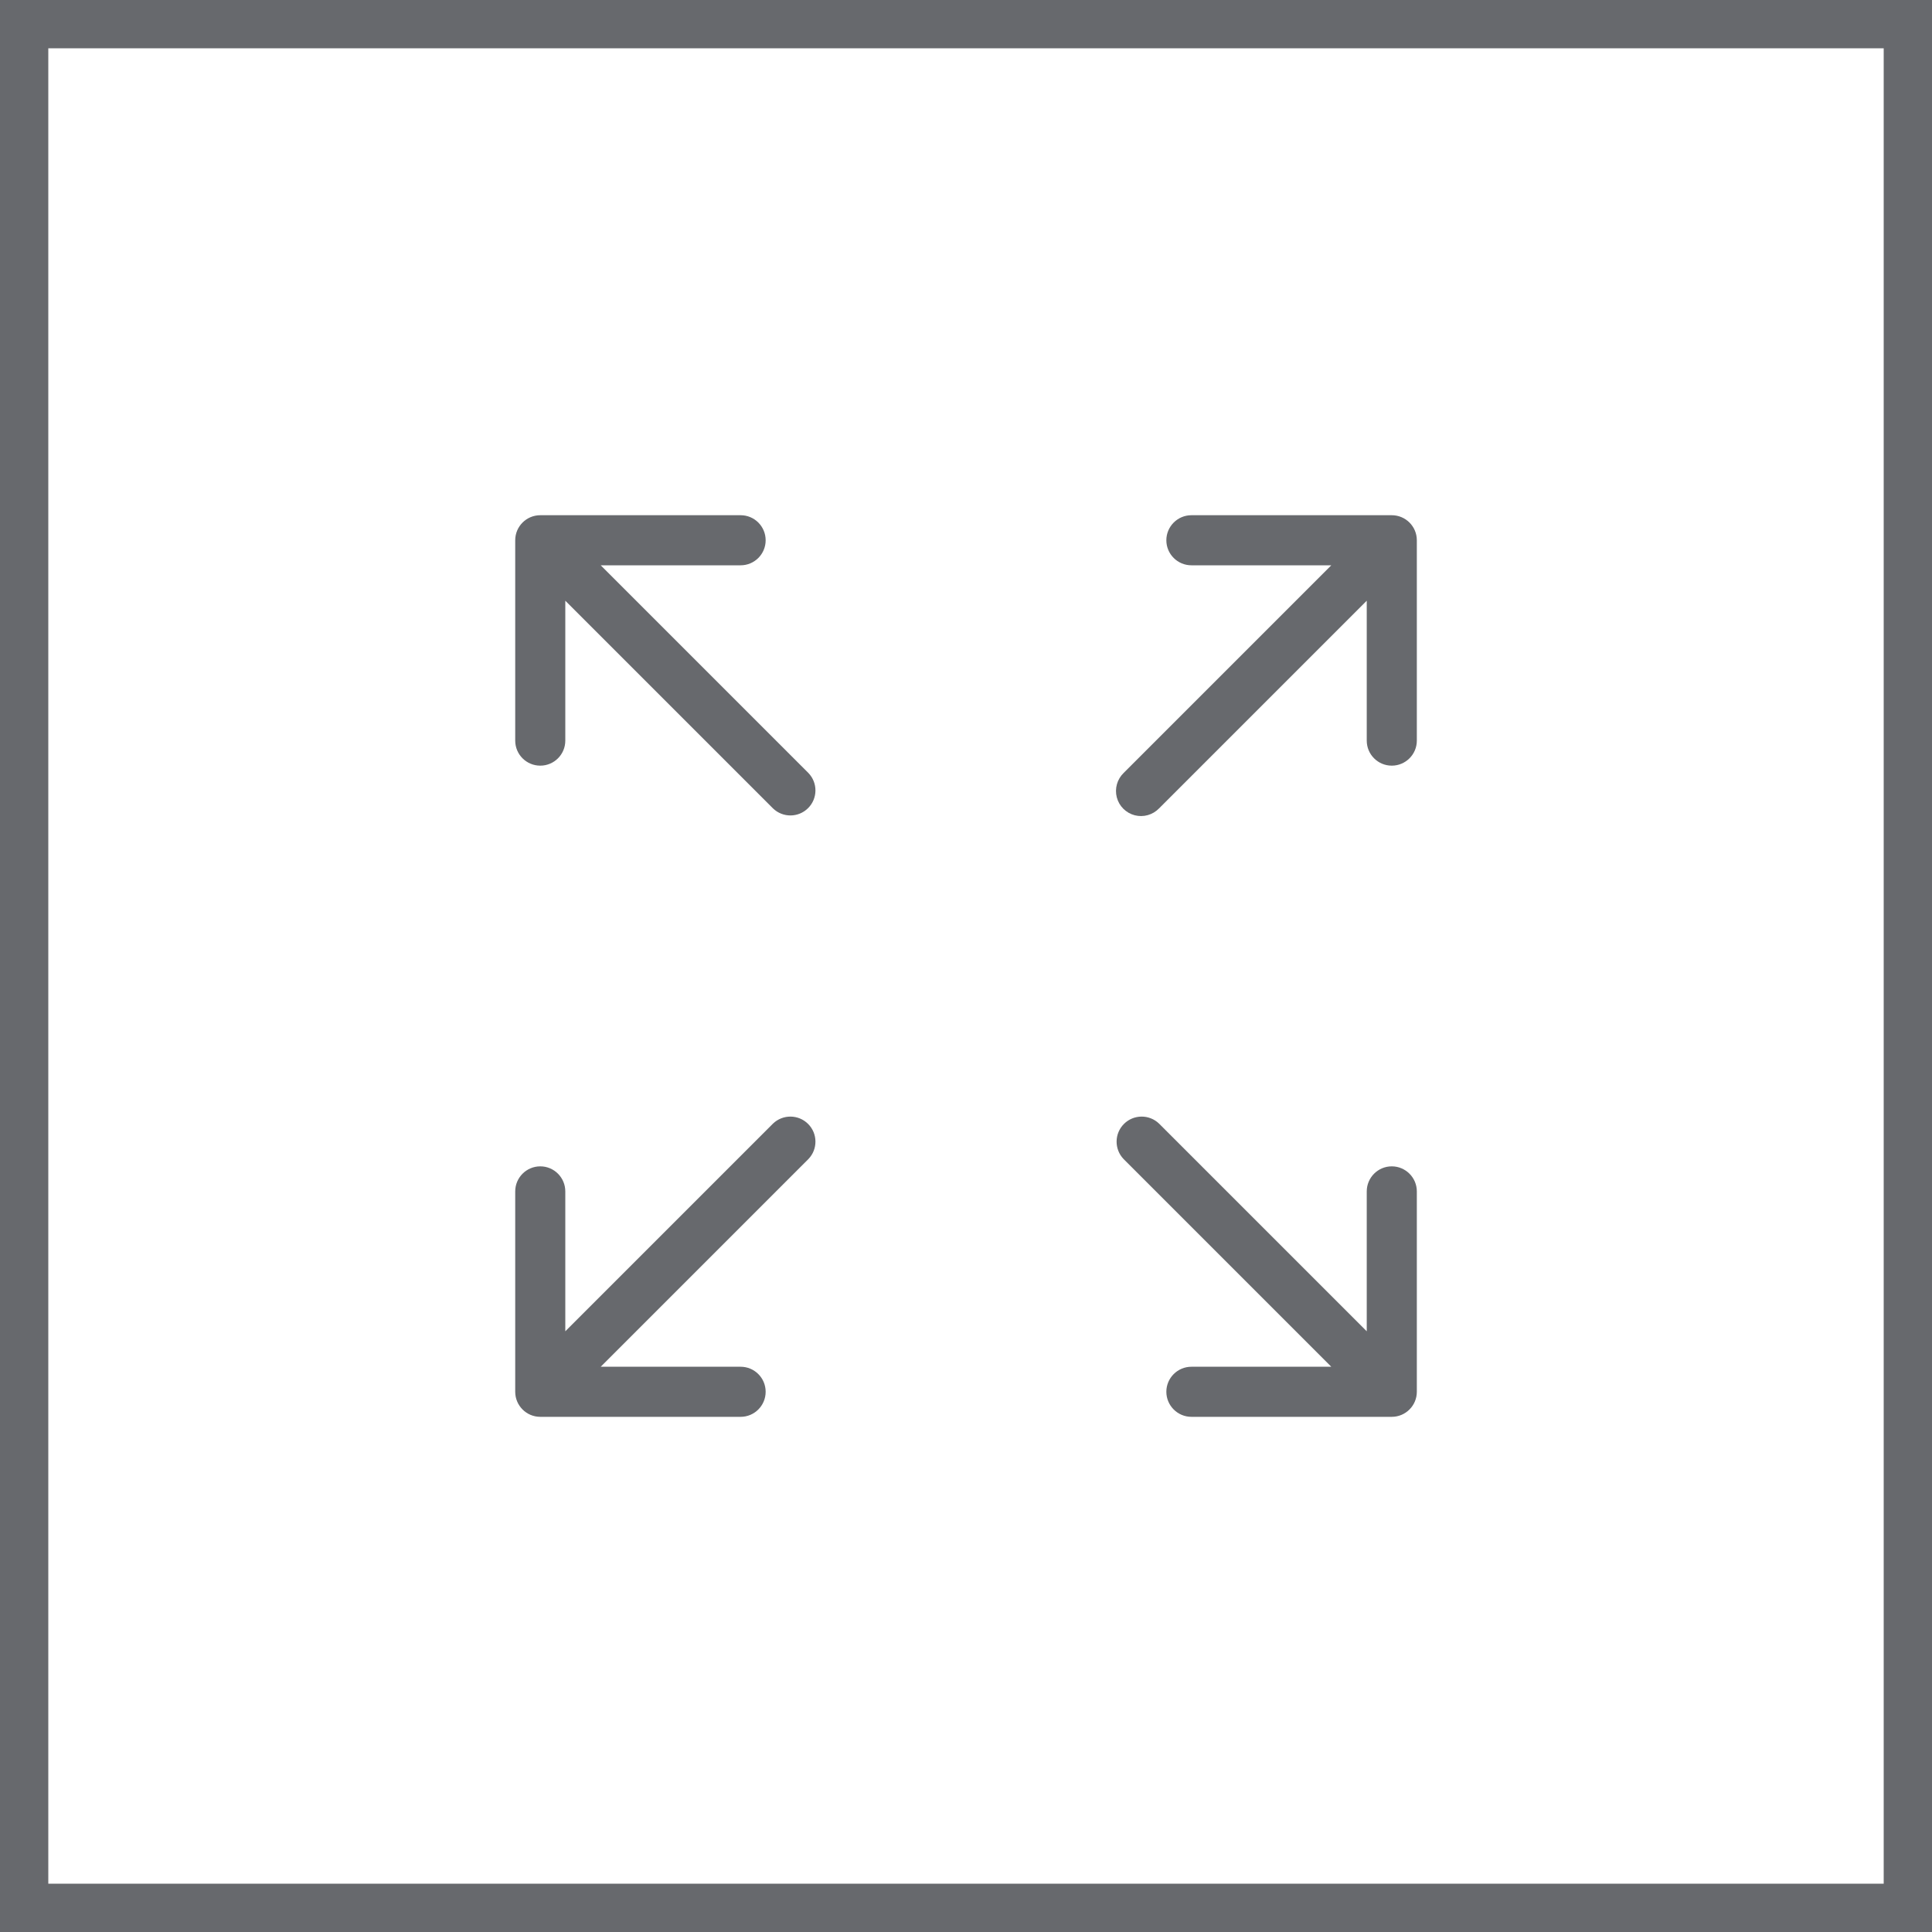 <svg width="40px" height="40px" viewBox="0 0 40 40" version="1.1" xmlns="http://www.w3.org/2000/svg"
    xmlns:xlink="http://www.w3.org/1999/xlink">
    <title>Function/Fullsecreen-1</title>
    <g id="Mobil-Table" stroke="none" stroke-width="1" fill="none" fill-rule="evenodd">
        <g id="Mobil-1" transform="translate(-20, -20)">
            <g id="Function/Fullsecreen-1" transform="translate(20, 20)">
                <rect id="Rectangle" stroke="#67696D" x="0.5" y="0.5" width="39" height="39"></rect>
                <g id="fullscreen" transform="translate(10.667, 10.667)" fill="#67696D"
                    fill-rule="evenodd">
                    <g id="Group">
                        <path
                            d="M18.148,0 L14,0 C13.714,0 13.481,0.232 13.481,0.519 C13.481,0.805 13.714,1.037 14,1.037 L16.896,1.037 L12.596,5.337 C12.462,5.467 12.408,5.66 12.455,5.841 C12.502,6.023 12.644,6.164 12.825,6.212 C13.007,6.259 13.199,6.205 13.33,6.07 L17.63,1.77 L17.63,4.667 C17.63,4.953 17.862,5.185 18.148,5.185 C18.434,5.185 18.667,4.953 18.667,4.667 L18.667,0.519 C18.667,0.232 18.434,0 18.148,0 L18.148,0 Z"
                            id="Path" fill-rule="nonzero"></path>
                        <path
                            d="M5.337,12.596 L1.037,16.896 L1.037,14 C1.037,13.714 0.805,13.481 0.519,13.481 C0.232,13.481 0,13.714 0,14 L0,18.148 C0,18.434 0.232,18.667 0.519,18.667 L4.667,18.667 C4.953,18.667 5.185,18.434 5.185,18.148 C5.185,17.862 4.953,17.63 4.667,17.63 L1.77,17.63 L6.07,13.33 C6.267,13.126 6.264,12.803 6.064,12.603 C5.864,12.403 5.541,12.4 5.337,12.596 L5.337,12.596 Z"
                            id="Path" fill-rule="nonzero"></path>
                        <path
                            d="M18.148,13.481 C17.862,13.481 17.63,13.714 17.63,14 L17.63,16.896 L13.33,12.596 C13.126,12.4 12.803,12.403 12.603,12.603 C12.403,12.803 12.4,13.126 12.596,13.33 L16.896,17.63 L14,17.63 C13.714,17.63 13.481,17.862 13.481,18.148 C13.481,18.434 13.714,18.667 14,18.667 L18.148,18.667 C18.434,18.667 18.667,18.434 18.667,18.148 L18.667,14 C18.667,13.714 18.434,13.481 18.148,13.481 L18.148,13.481 Z"
                            id="Path" fill-rule="nonzero"></path>
                        <path
                            d="M1.77,1.037 L4.667,1.037 C4.953,1.037 5.185,0.805 5.185,0.519 C5.185,0.232 4.953,0 4.667,0 L0.519,0 C0.232,0 0,0.232 0,0.519 L0,4.667 C0,4.953 0.232,5.185 0.519,5.185 C0.805,5.185 1.037,4.953 1.037,4.667 L1.037,1.77 L5.337,6.07 C5.541,6.267 5.864,6.264 6.064,6.064 C6.264,5.864 6.267,5.541 6.07,5.337 L1.77,1.037 Z"
                            id="Path" fill-rule="nonzero"></path>
                    </g>
                </g>
            </g>
        </g>
    </g>
</svg>